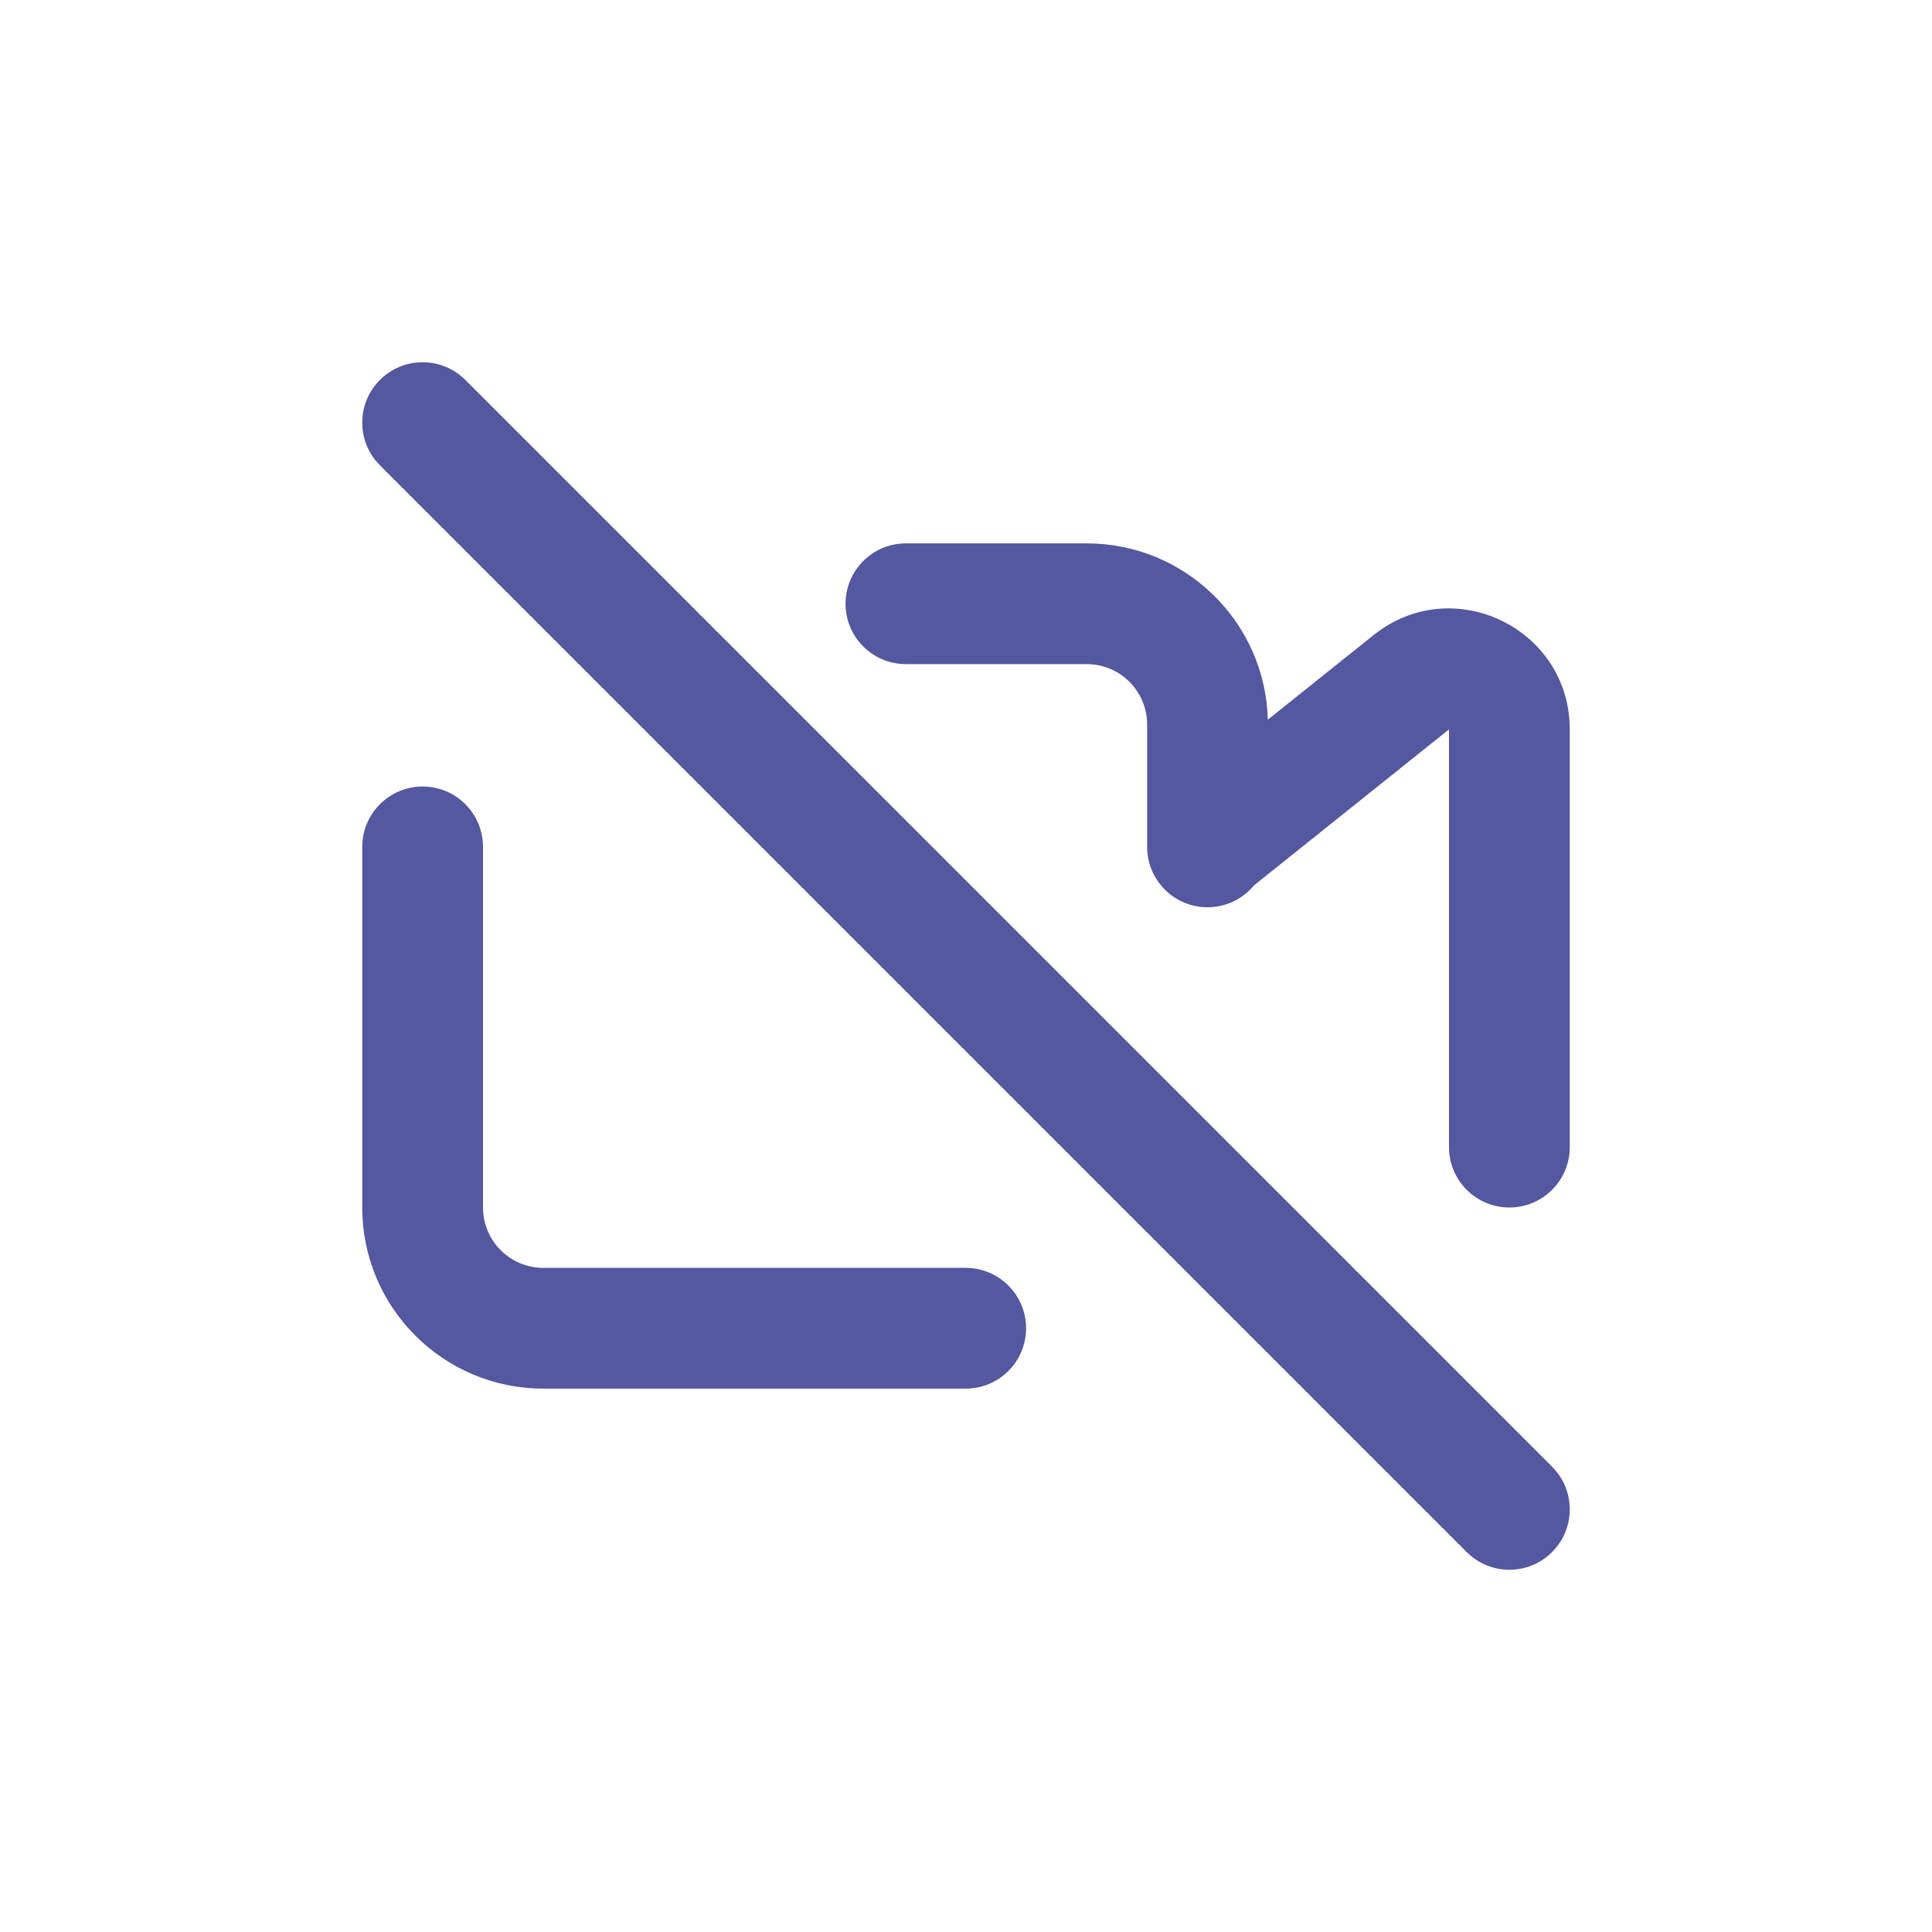 <svg width="32" height="32" viewBox="0 0 32 32" fill="none" xmlns="http://www.w3.org/2000/svg">
<path fill-rule="evenodd" clip-rule="evenodd" d="M6.293 6.293C6.683 5.902 7.317 5.902 7.707 6.293L25.707 24.293C26.098 24.683 26.098 25.317 25.707 25.707C25.317 26.098 24.683 26.098 24.293 25.707L6.293 7.707C5.902 7.317 5.902 6.683 6.293 6.293ZM14.005 10C14.005 9.448 14.452 9 15.005 9H18C19.63 9 20.957 10.3 20.999 11.92L22.751 10.519C24.06 9.471 26 10.404 26 12.081V19C26 19.552 25.552 20 25 20C24.448 20 24 19.552 24 19V12.081L20.771 14.664C20.588 14.886 20.31 15.027 20 15.027C19.448 15.027 19 14.579 19 14.027V12C19 11.448 18.552 11 18 11H15.005C14.452 11 14.005 10.552 14.005 10ZM7 13.027C7.552 13.027 8 13.475 8 14.027V20C8 20.552 8.448 21 9 21H15.995C16.548 21 16.995 21.448 16.995 22C16.995 22.552 16.548 23 15.995 23H9C7.343 23 6 21.657 6 20V14.027C6 13.475 6.448 13.027 7 13.027Z" fill="#5358A0"/>
</svg>
